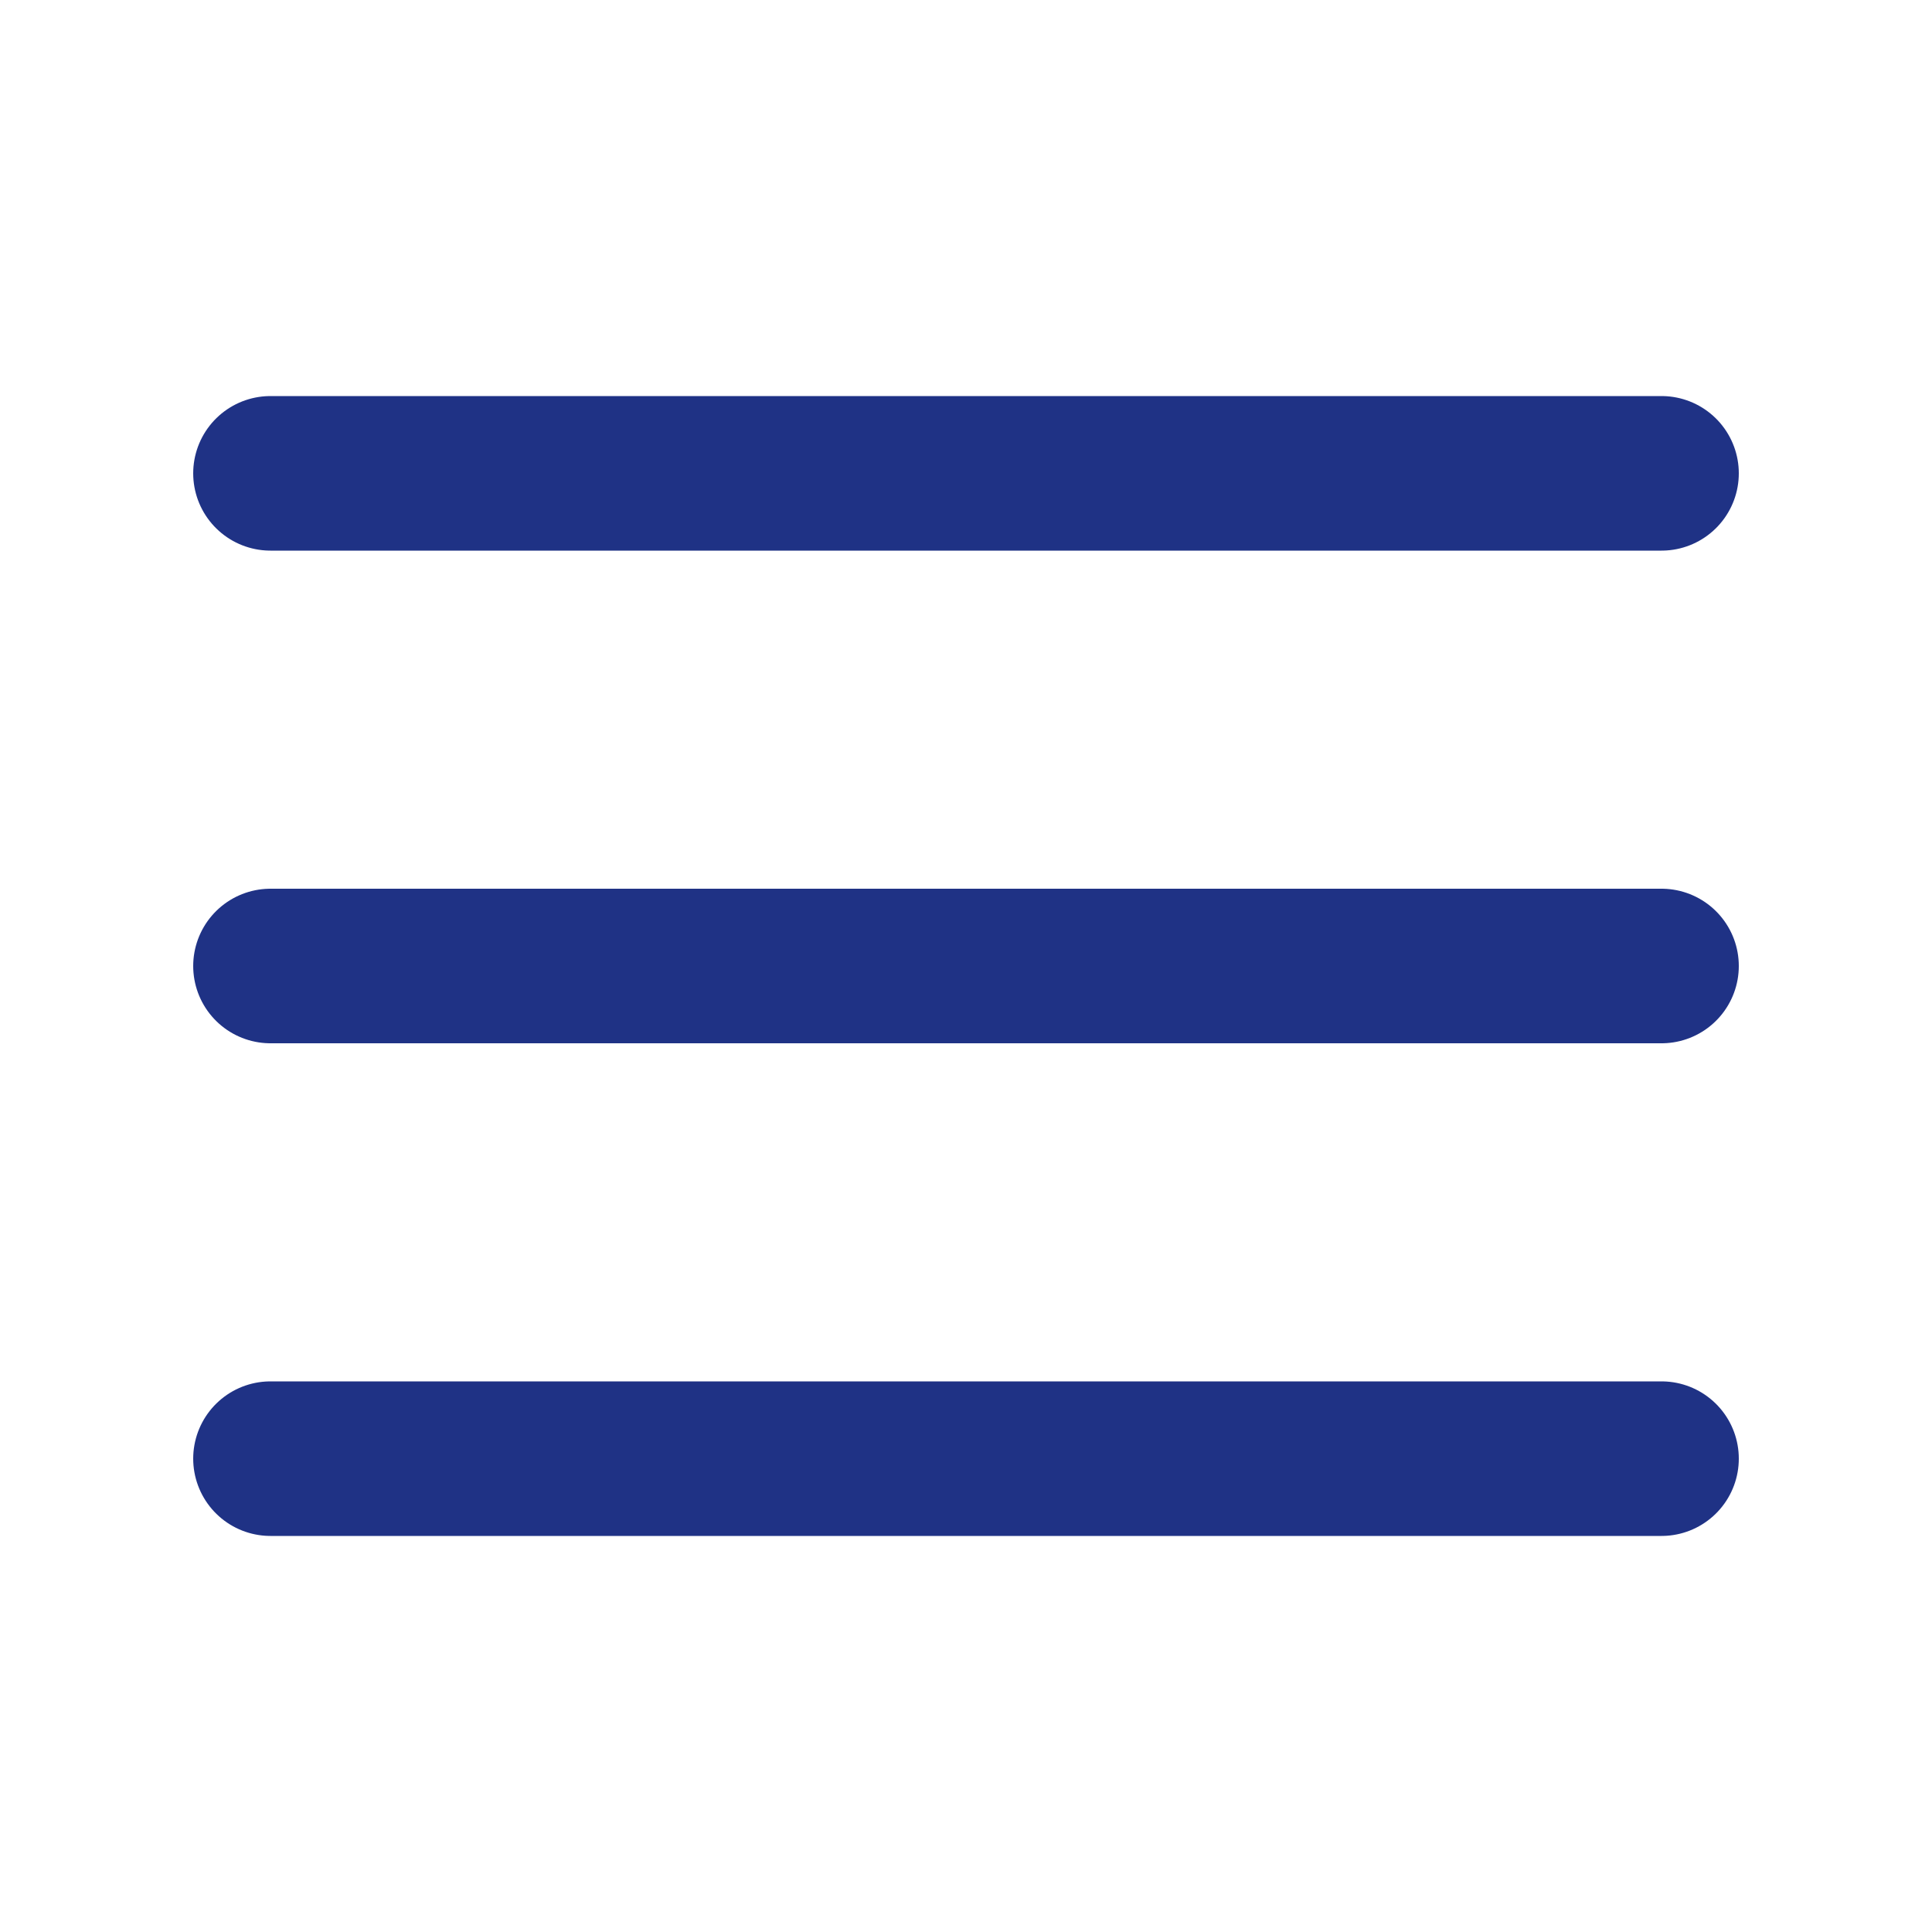 <svg id="sou-icon" xmlns="http://www.w3.org/2000/svg" viewBox="0 0 50 50"><defs><style>.cls-1{fill:none;stroke:#1f3285;stroke-linecap:round;stroke-miterlimit:10;stroke-width:4px;}</style></defs><line class="cls-1" x1="7" y1="12.25" x2="43" y2="12.25"/><line class="cls-1" x1="7" y1="25" x2="43" y2="25"/><line class="cls-1" x1="7" y1="37.75" x2="43" y2="37.75"/></svg>